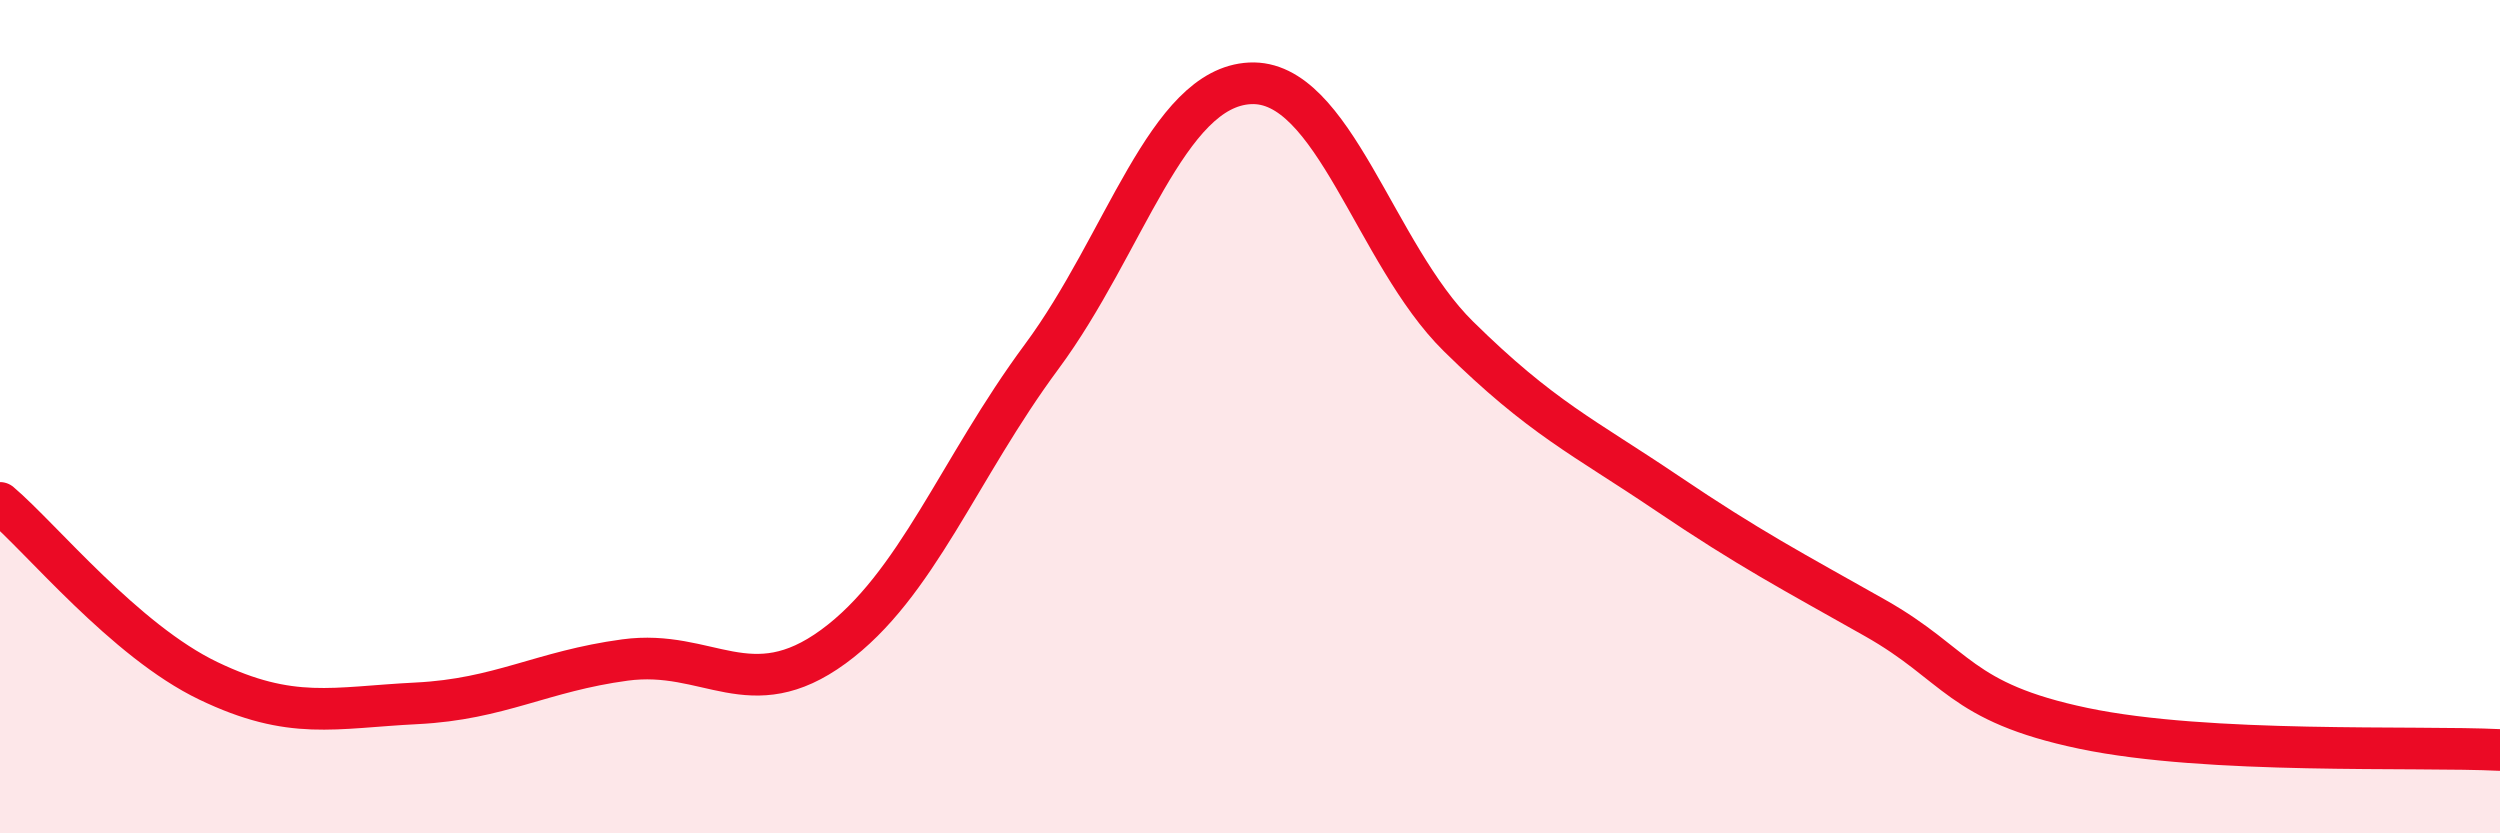 
    <svg width="60" height="20" viewBox="0 0 60 20" xmlns="http://www.w3.org/2000/svg">
      <path
        d="M 0,12.07 C 1,12.92 3,15.38 5,16.34 C 7,17.3 8,16.98 10,16.88 C 12,16.78 13,16.11 15,15.84 C 17,15.57 18,16.98 20,15.52 C 22,14.06 23,11.26 25,8.56 C 27,5.86 28,2.1 30,2 C 32,1.9 33,6.1 35,8.07 C 37,10.04 38,10.48 40,11.83 C 42,13.18 43,13.7 45,14.83 C 47,15.96 47,16.85 50,17.48 C 53,18.11 58,17.9 60,18L60 20L0 20Z"
        fill="#EB0A25"
        opacity="0.1"
        stroke-linecap="round"
        stroke-linejoin="round"
      />
      <path
        d="M 0,12.07 C 1,12.92 3,15.38 5,16.34 C 7,17.3 8,16.98 10,16.88 C 12,16.78 13,16.11 15,15.84 C 17,15.57 18,16.98 20,15.52 C 22,14.06 23,11.26 25,8.56 C 27,5.86 28,2.1 30,2 C 32,1.9 33,6.1 35,8.07 C 37,10.04 38,10.48 40,11.83 C 42,13.18 43,13.7 45,14.83 C 47,15.96 47,16.85 50,17.48 C 53,18.11 58,17.9 60,18"
        stroke="#EB0A25"
        stroke-width="1"
        fill="none"
        stroke-linecap="round"
        stroke-linejoin="round"
      />
    </svg>
  